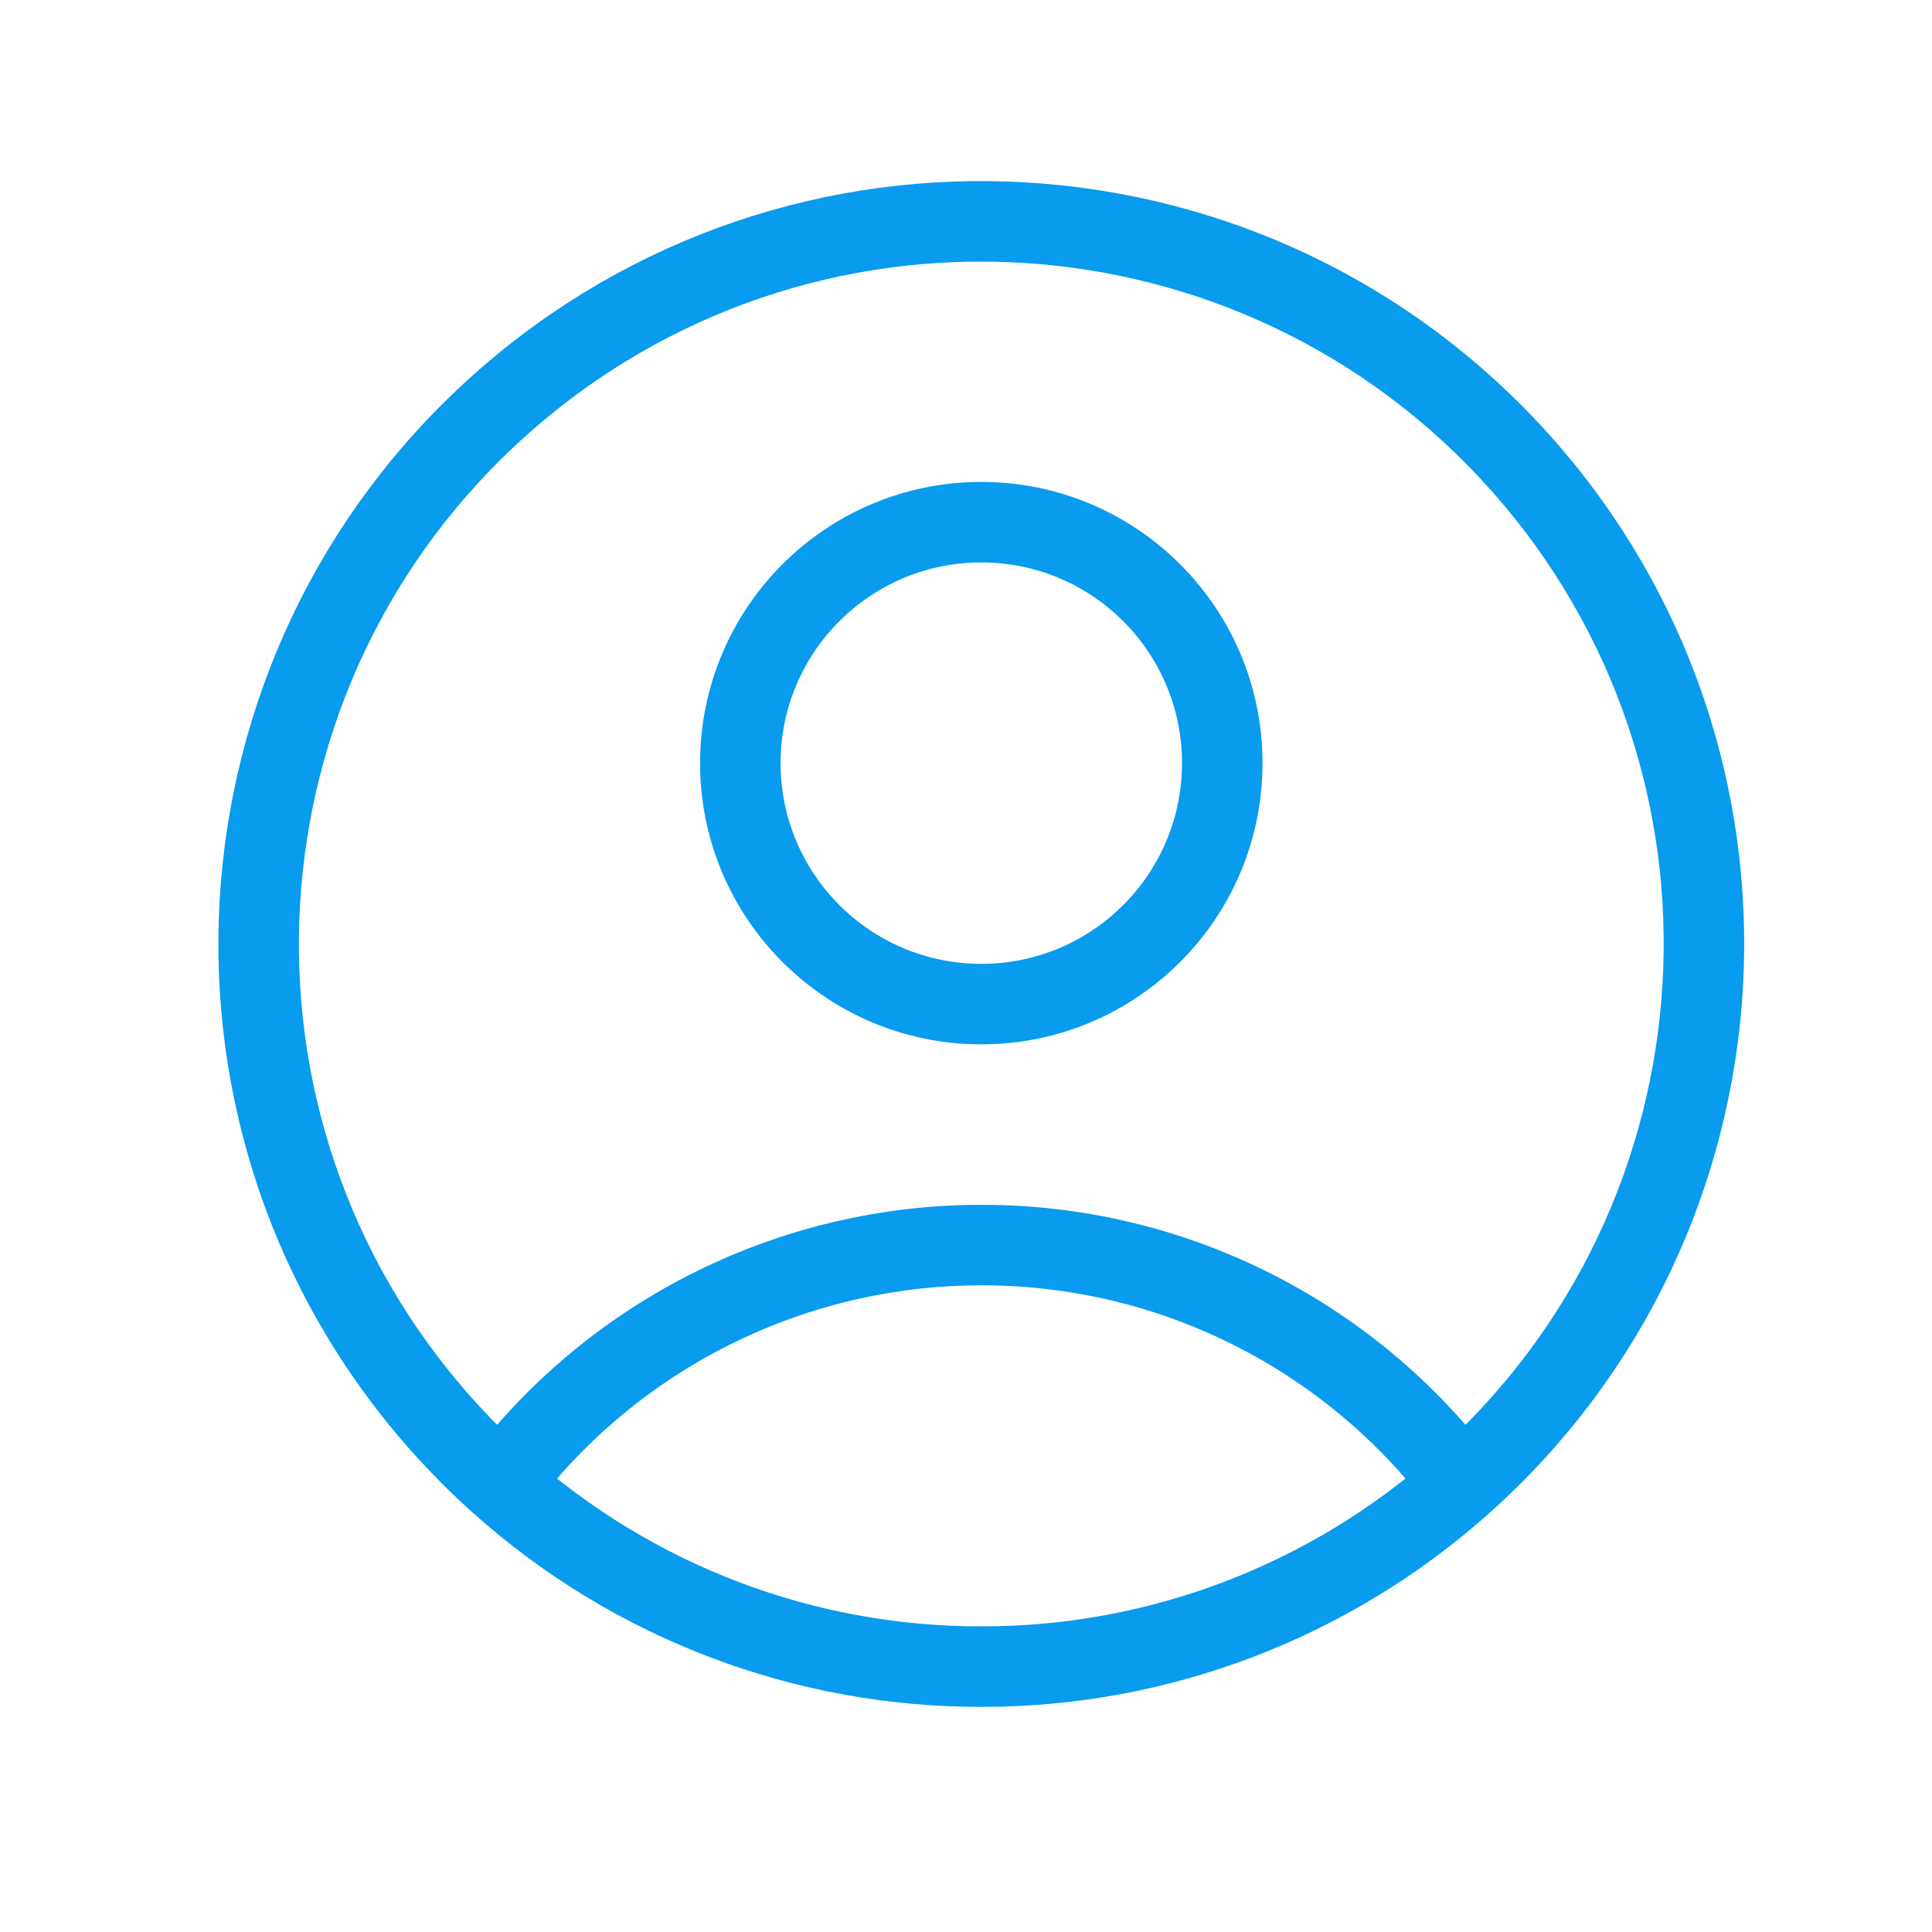 <svg xmlns="http://www.w3.org/2000/svg" id="Layer_1" viewBox="0 0 72 72"><defs><style>      .st0 {        fill: none;        stroke: #089bee;        stroke-linecap: round;        stroke-linejoin: round;        stroke-width: 3px;      }    </style></defs><path class="st0" d="M54.47,55.3c-4.24-5.61-10.87-8.91-17.9-8.9-7.03,0-13.66,3.29-17.9,8.9M54.47,55.3c11.11-9.89,12.11-26.91,2.22-38.02-9.89-11.11-26.91-12.11-38.02-2.22s-12.11,26.91-2.22,38.02c.7.78,1.44,1.53,2.22,2.22M54.47,55.3c-4.93,4.39-11.3,6.82-17.9,6.81-6.6.01-12.97-2.41-17.9-6.81M45.55,28.44c0,4.96-4.02,8.98-8.98,8.98s-8.98-4.02-8.98-8.98,4.02-8.98,8.98-8.98,8.98,4.02,8.98,8.98Z"></path></svg>